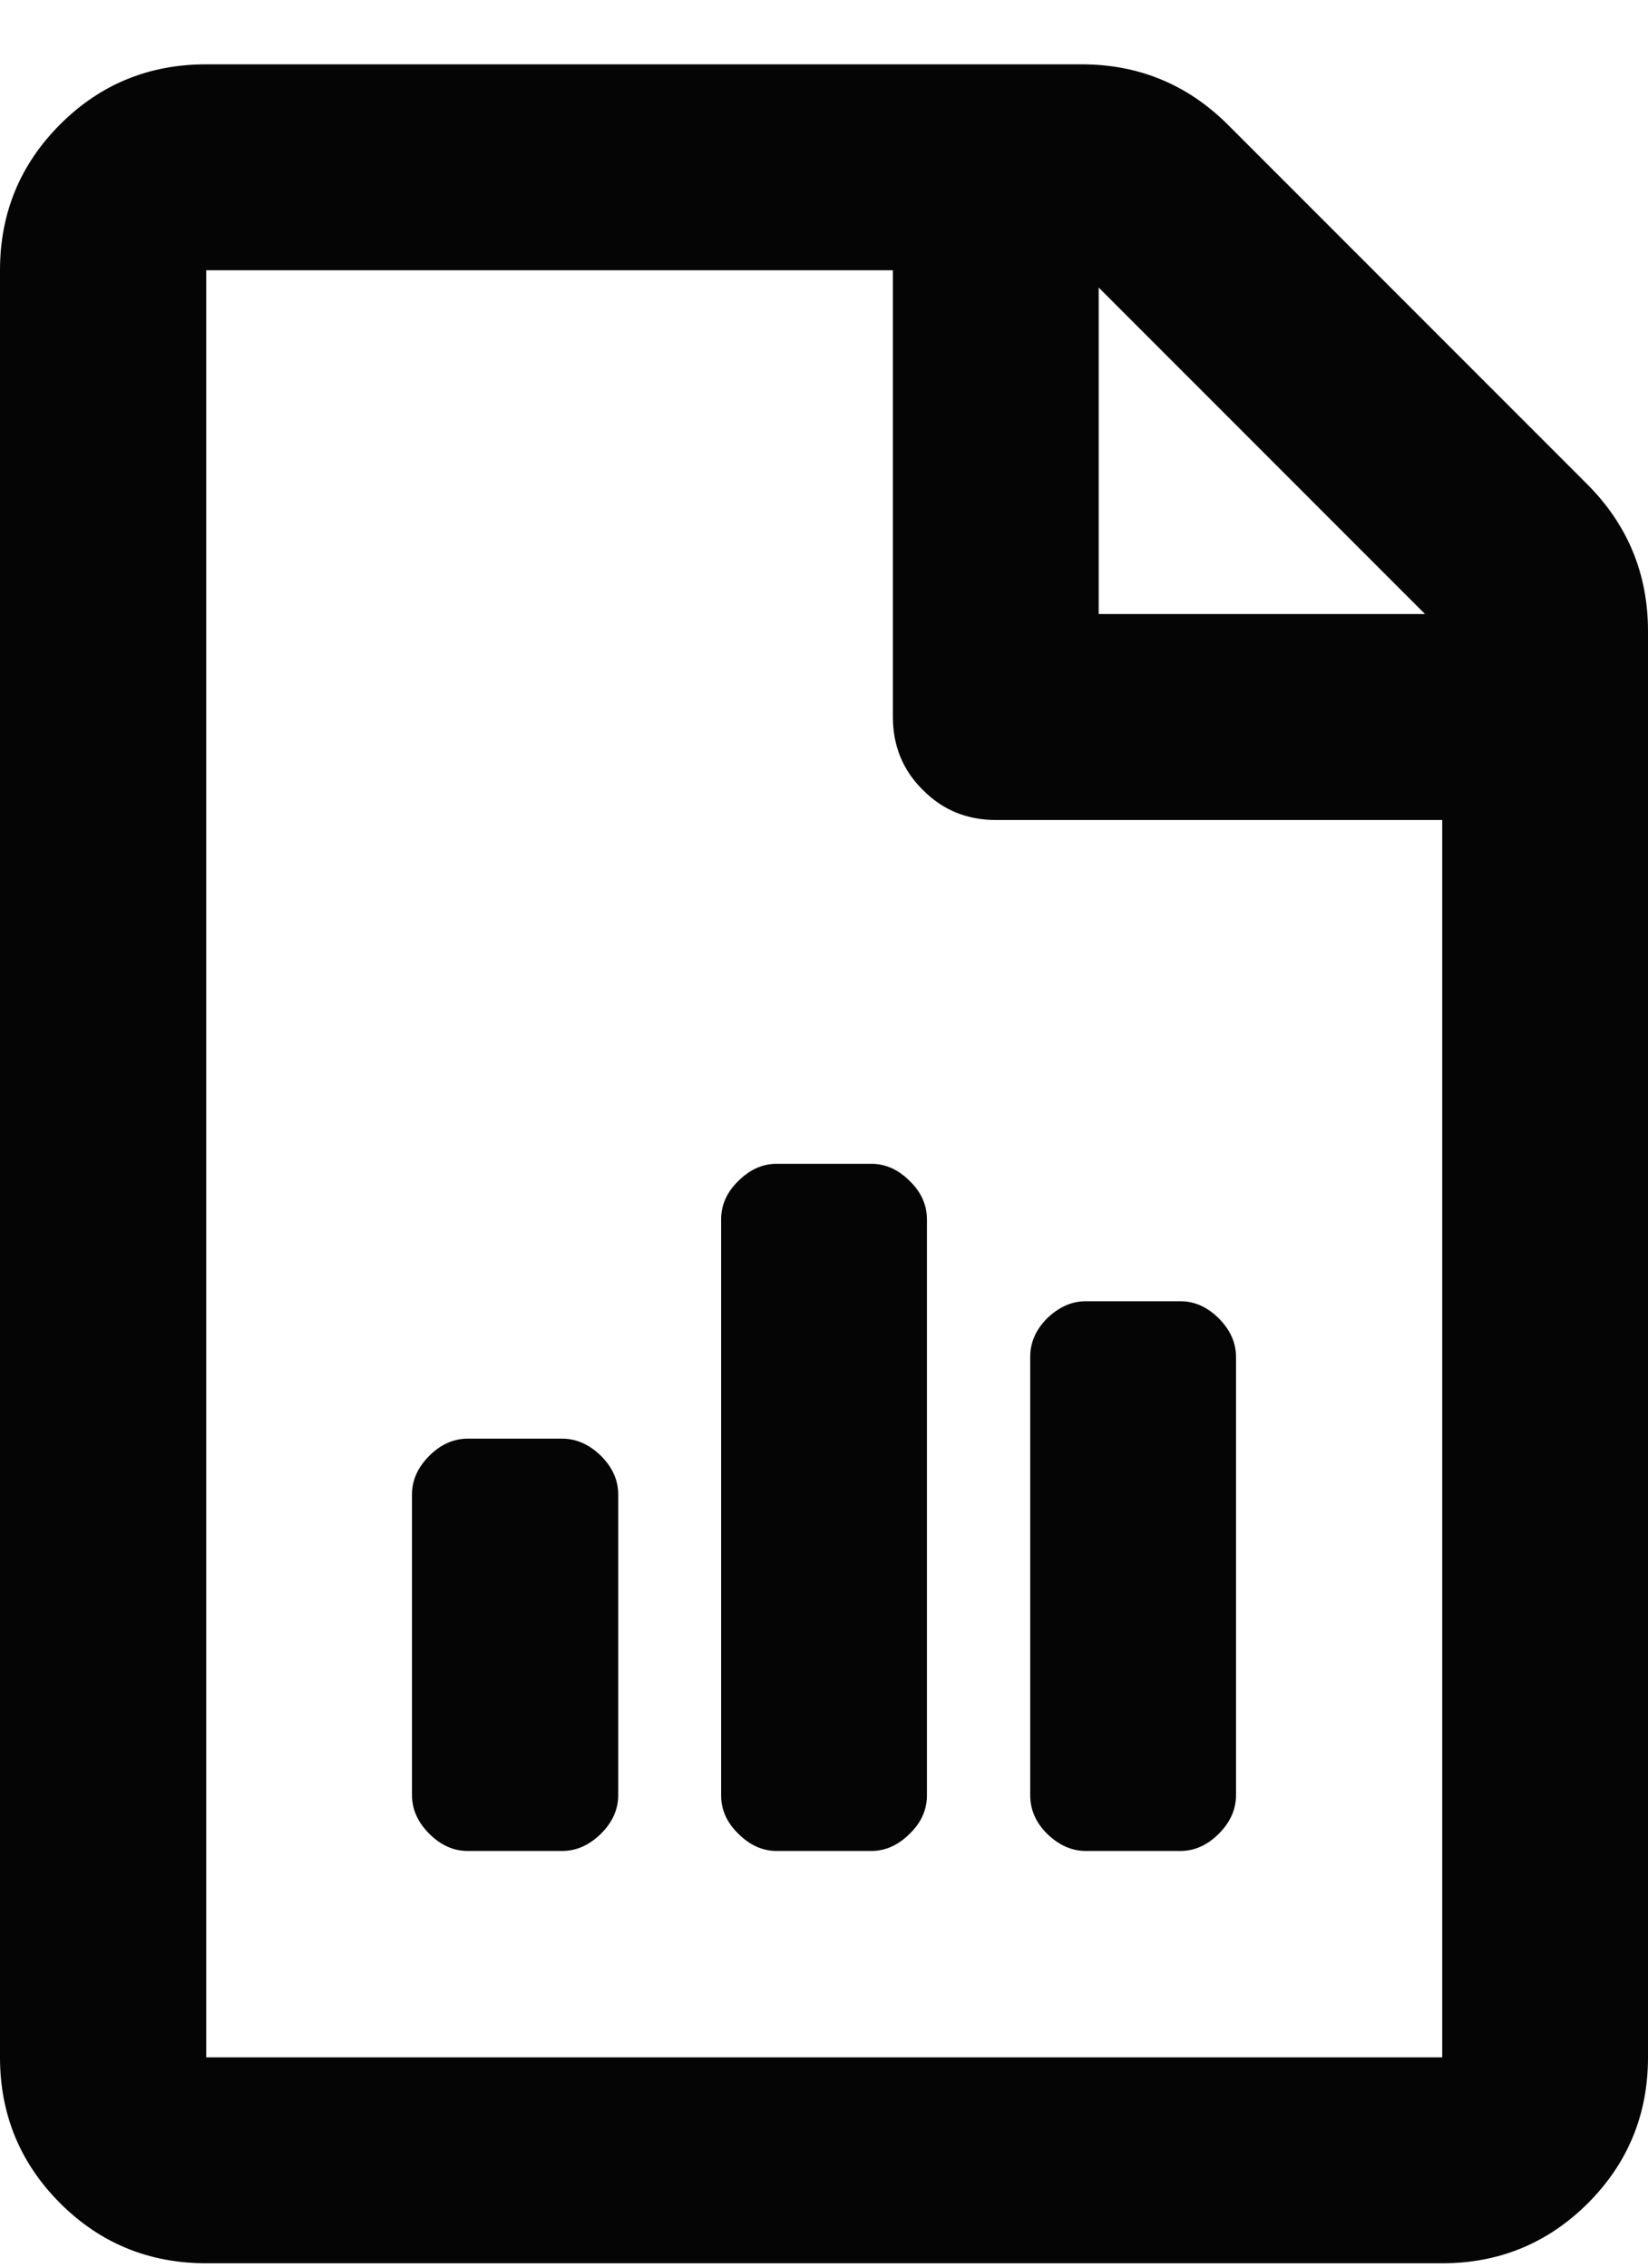 <?xml version="1.0" encoding="UTF-8"?> <svg xmlns="http://www.w3.org/2000/svg" width="24" height="33" viewBox="0 0 24 33" fill="none"> <path d="M8.187 20.936C8.395 20.936 8.582 21.021 8.752 21.186C8.918 21.352 9.003 21.538 9.003 21.746V26.125C9.003 26.333 8.918 26.52 8.752 26.685C8.582 26.851 8.395 26.936 8.187 26.936H6.811C6.603 26.936 6.416 26.851 6.251 26.685C6.086 26.52 6 26.333 6 26.125V21.746C6 21.538 6.086 21.352 6.251 21.186C6.416 21.021 6.603 20.936 6.811 20.936H8.187ZM12.688 16.936C12.896 16.936 13.083 17.021 13.248 17.186C13.419 17.352 13.499 17.538 13.499 17.747V26.125C13.499 26.333 13.419 26.52 13.248 26.685C13.083 26.851 12.896 26.936 12.688 26.936H11.312C11.104 26.936 10.918 26.851 10.752 26.685C10.582 26.52 10.502 26.333 10.502 26.125V17.747C10.502 17.538 10.582 17.352 10.752 17.186C10.918 17.021 11.104 16.936 11.312 16.936H12.688ZM15.814 26.936C15.606 26.936 15.419 26.851 15.248 26.685C15.083 26.52 15.003 26.333 15.003 26.125V19.746C15.003 19.538 15.083 19.352 15.248 19.186C15.419 19.021 15.606 18.936 15.814 18.936H17.19C17.398 18.936 17.584 19.021 17.75 19.186C17.915 19.352 18 19.538 18 19.746V26.125C18 26.333 17.915 26.52 17.75 26.685C17.584 26.851 17.398 26.936 17.19 26.936H15.814ZM23.126 7.058C23.707 7.645 24 8.354 24 9.186V29.939C24 30.77 23.707 31.48 23.126 32.061C22.544 32.642 21.835 32.936 21.003 32.936H3.003C2.166 32.936 1.456 32.642 0.875 32.061C0.294 31.48 0 30.77 0 29.939V3.933C0 3.101 0.294 2.392 0.875 1.811C1.456 1.229 2.166 0.936 3.003 0.936H15.75C16.582 0.936 17.291 1.229 17.878 1.811L23.126 7.058ZM16 4.184V8.936H20.753L16 4.184ZM21.003 29.939V11.933H14.502C14.086 11.933 13.728 11.789 13.44 11.496C13.147 11.208 13.003 10.85 13.003 10.434V3.933H3.003V29.939H21.003Z" fill="#050506"></path> </svg> 
